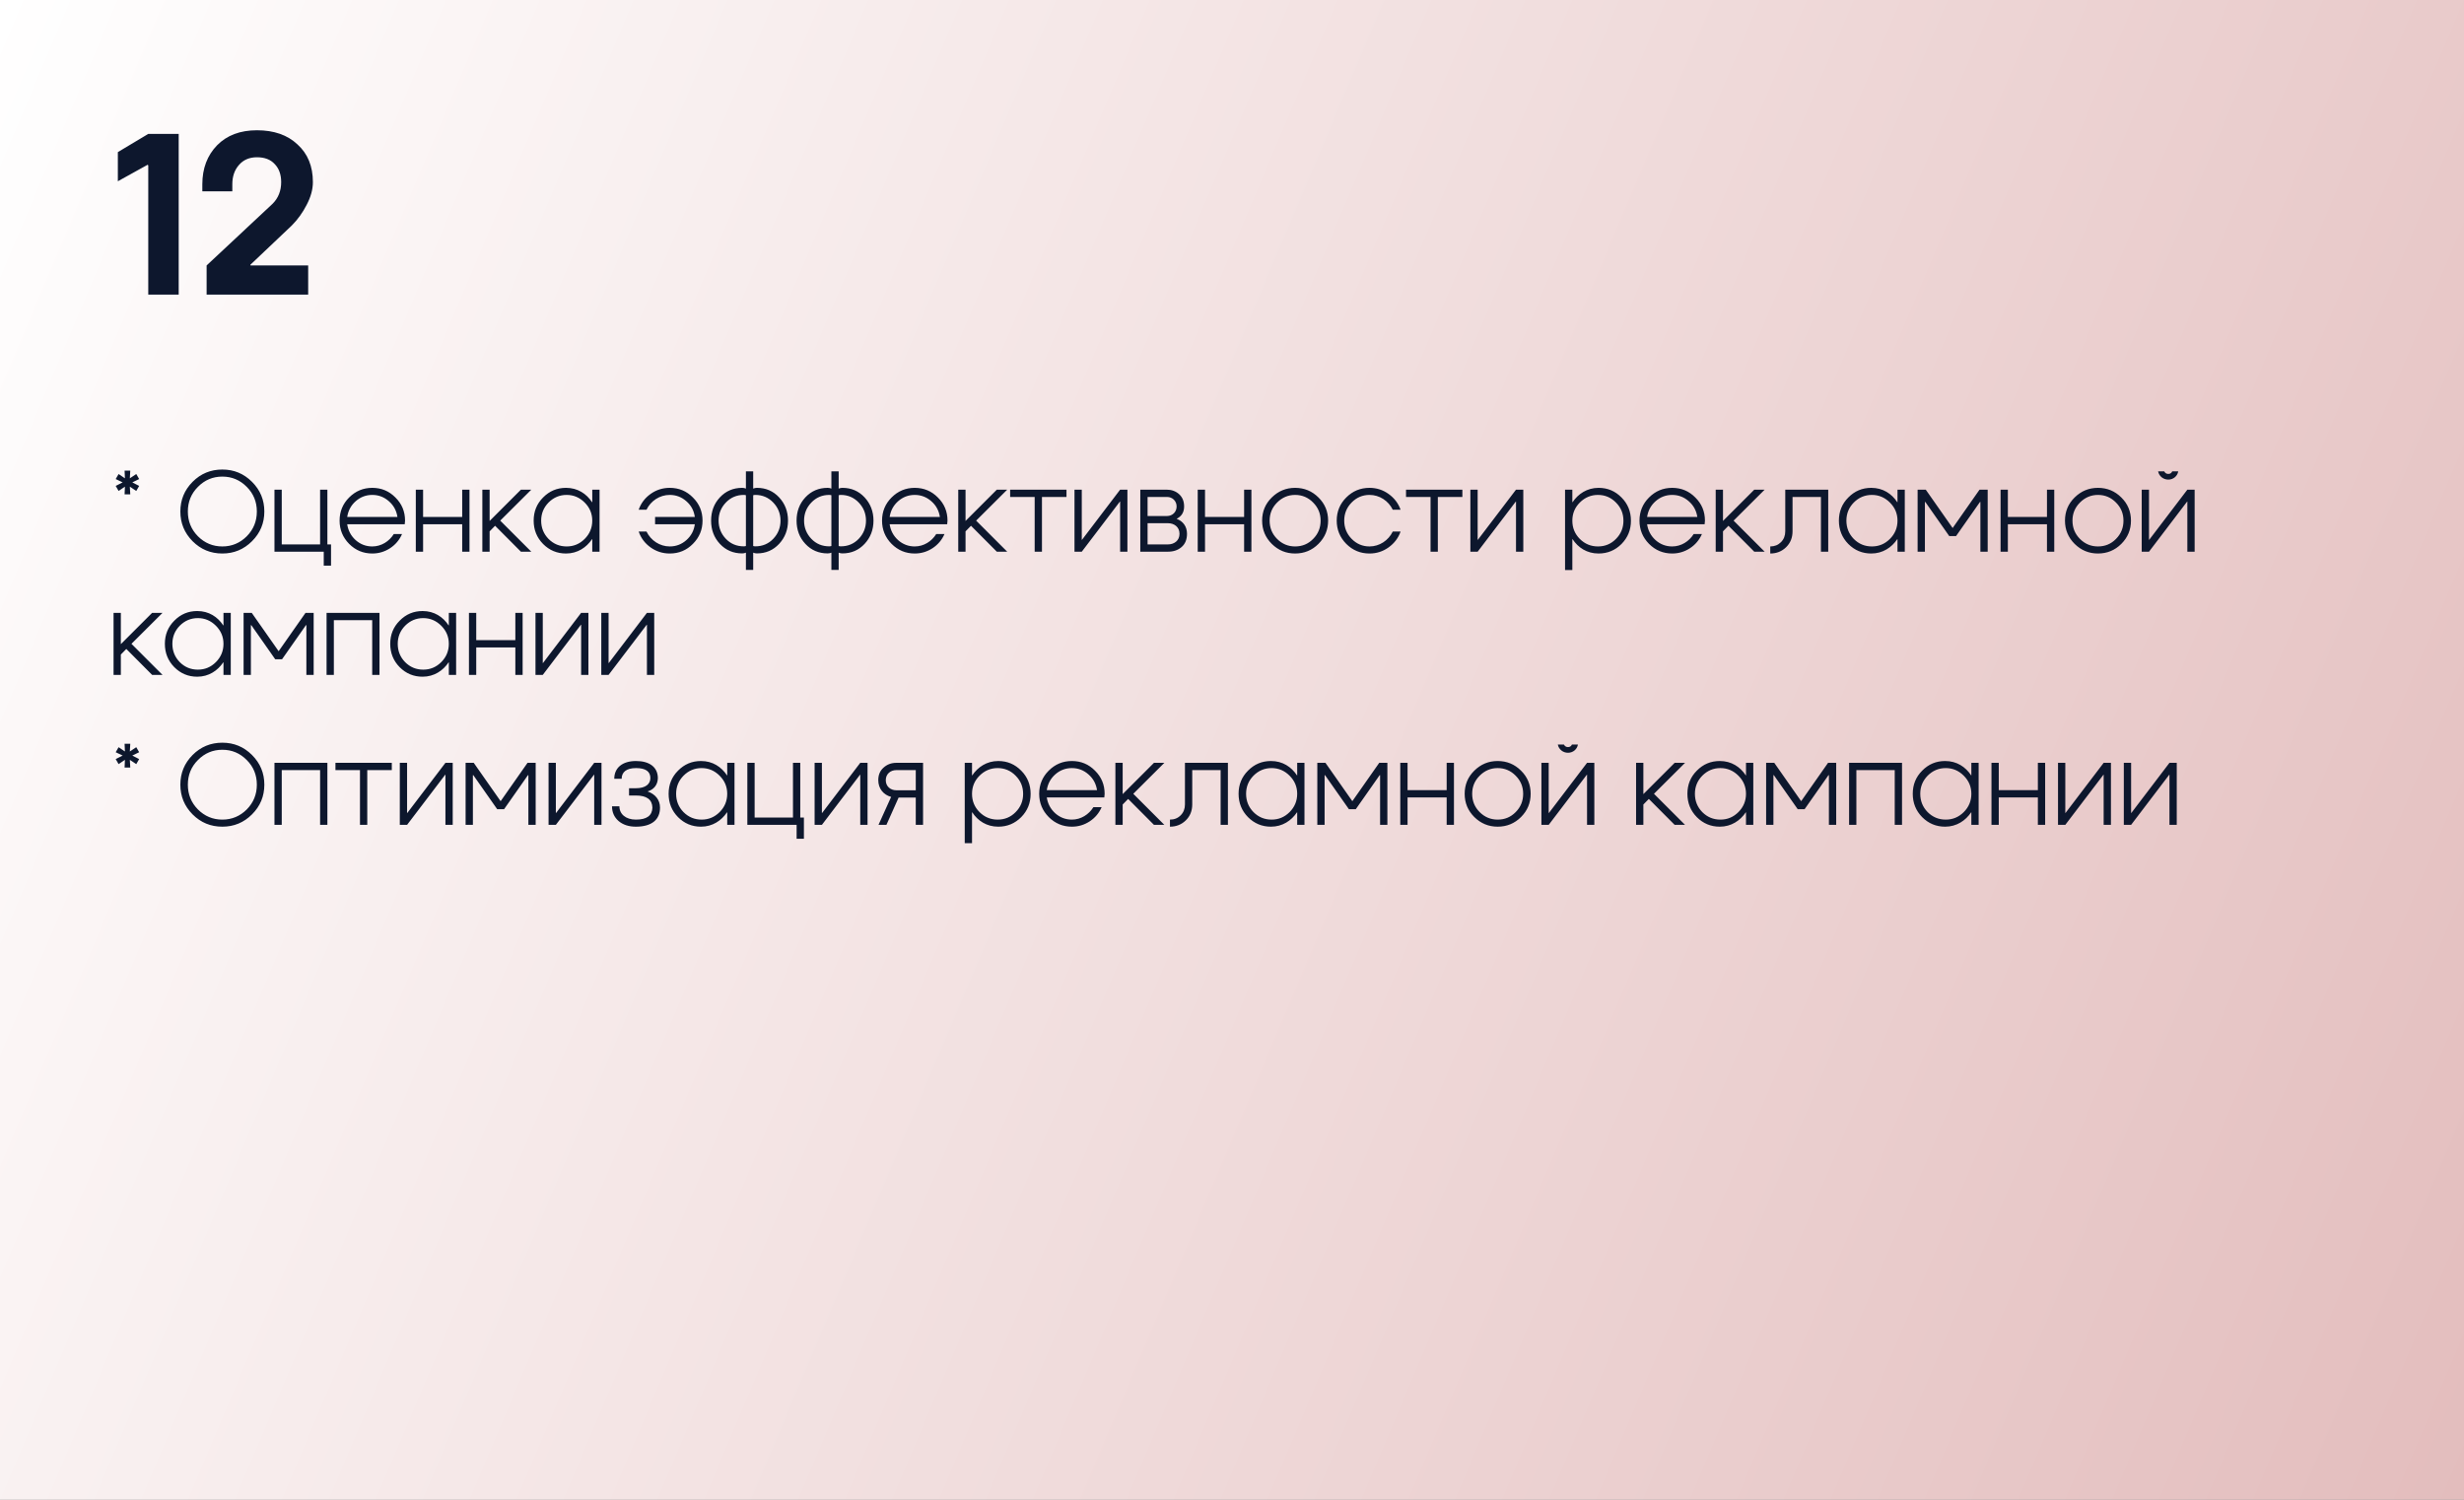 <?xml version="1.0" encoding="UTF-8"?> <svg xmlns="http://www.w3.org/2000/svg" width="460" height="280" viewBox="0 0 460 280" fill="none"><rect x="0" y="0" width="460" height="280" fill="#808080" stroke="none"/><rect width="460" height="280" fill="url(#paint0_linear_30_77)"></rect><path d="M27.56 30.76L22 33.84V28.4L27.68 25H33.36V55H27.68V30.88L27.56 30.76ZM54.452 42.12L46.732 49.44L46.772 49.56H57.532V55H38.572V49.56L50.892 38.04C51.959 36.973 52.492 35.627 52.492 34C52.492 32.587 52.092 31.467 51.292 30.64C50.519 29.787 49.412 29.36 47.972 29.36C46.559 29.36 45.438 29.84 44.612 30.8C43.785 31.733 43.372 32.933 43.372 34.4V35.72H37.772V34.4C37.772 31.44 38.692 29.013 40.532 27.12C42.372 25.253 44.852 24.32 47.972 24.32C51.145 24.32 53.665 25.2 55.532 26.96C57.452 28.693 58.412 31.04 58.412 34C58.412 35.36 58.025 36.773 57.252 38.24C56.505 39.707 55.572 41 54.452 42.12Z" fill="#0D172D"></path><path d="M21.6 90.72L22.9 90.06L21.6 89.44L22.14 88.5L23.32 89.3L23.26 87.86H24.32L24.24 89.3L25.44 88.5L25.98 89.44L24.7 90.06L25.98 90.72L25.44 91.66L24.24 90.86L24.32 92.3H23.26L23.32 90.86L22.14 91.66L21.6 90.72ZM46.069 100.12C47.329 98.84 47.949 97.3 47.949 95.5C47.949 93.7 47.329 92.16 46.069 90.9C44.809 89.62 43.289 88.98 41.509 88.98C39.729 88.98 38.209 89.62 36.949 90.9C35.689 92.16 35.069 93.7 35.069 95.5C35.069 97.3 35.689 98.84 36.949 100.12C38.209 101.38 39.729 102.02 41.509 102.02C43.289 102.02 44.809 101.38 46.069 100.12ZM41.509 103.34C39.329 103.34 37.489 102.58 35.949 101.04C34.429 99.5 33.669 97.66 33.669 95.5C33.669 93.34 34.429 91.5 35.949 89.96C37.489 88.42 39.329 87.66 41.509 87.66C43.669 87.66 45.509 88.42 47.049 89.96C48.589 91.5 49.349 93.34 49.349 95.5C49.349 97.66 48.589 99.5 47.049 101.04C45.509 102.58 43.669 103.34 41.509 103.34ZM60.439 105.6V103H51.239V91.42H52.599V101.64H59.759V91.42H61.119V101.64H61.799V105.6H60.439ZM75.618 97.2C75.618 97.22 75.598 97.44 75.558 97.88H64.818C64.998 99.06 65.518 100.04 66.398 100.84C67.278 101.62 68.318 102.02 69.498 102.02C71.178 102.02 72.658 101.08 73.518 99.7H75.058C74.578 100.8 73.838 101.68 72.838 102.34C71.838 103 70.718 103.34 69.498 103.34C67.818 103.34 66.378 102.74 65.178 101.54C63.998 100.34 63.398 98.9 63.398 97.2C63.398 95.5 63.998 94.06 65.178 92.88C66.378 91.68 67.818 91.08 69.498 91.08C71.198 91.08 72.638 91.68 73.818 92.88C75.018 94.06 75.618 95.5 75.618 97.2ZM64.818 96.52H74.198C74.018 95.34 73.498 94.36 72.598 93.58C71.718 92.8 70.678 92.4 69.498 92.4C68.318 92.4 67.278 92.8 66.398 93.58C65.518 94.36 64.998 95.34 64.818 96.52ZM77.626 103V91.42H78.986V96.52H86.286V91.42H87.646V103H86.286V97.88H78.986V103H77.626ZM97.248 103L92.428 98.16L91.408 99.2V103H90.048V91.42H91.408V97.26L97.248 91.42H99.188L93.388 97.2L99.188 103H97.248ZM111.928 103H110.568V100.66H110.528C109.488 102.2 107.828 103.34 105.668 103.34C103.988 103.34 102.568 102.74 101.388 101.56C100.208 100.36 99.628 98.9 99.628 97.2C99.628 95.5 100.208 94.06 101.388 92.88C102.568 91.68 103.988 91.08 105.668 91.08C107.848 91.08 109.488 92.18 110.528 93.76H110.568V91.42H111.928V103ZM110.568 97.2C110.568 95.88 110.088 94.76 109.148 93.82C108.208 92.88 107.088 92.4 105.788 92.4C104.468 92.4 103.348 92.88 102.408 93.82C101.488 94.76 101.028 95.88 101.028 97.2C101.028 98.54 101.488 99.68 102.408 100.62C103.348 101.56 104.468 102.02 105.788 102.02C107.088 102.02 108.208 101.56 109.148 100.62C110.088 99.68 110.568 98.54 110.568 97.2ZM125.036 103.34C123.716 103.34 122.516 102.96 121.456 102.2C120.396 101.44 119.656 100.46 119.236 99.24H120.696C121.496 100.9 123.176 102.02 125.036 102.02C126.216 102.02 127.256 101.62 128.136 100.84C129.036 100.04 129.556 99.06 129.716 97.88H122.296V96.52H129.716C129.556 95.34 129.036 94.36 128.136 93.58C127.256 92.8 126.216 92.4 125.036 92.4C123.176 92.4 121.496 93.5 120.696 95.16H119.236C119.656 93.96 120.396 92.98 121.456 92.22C122.516 91.46 123.716 91.08 125.036 91.08C126.736 91.08 128.176 91.68 129.356 92.88C130.556 94.06 131.156 95.5 131.156 97.2C131.156 98.9 130.556 100.34 129.356 101.54C128.176 102.74 126.736 103.34 125.036 103.34ZM139.253 91.22V88H140.613V91.22C140.853 91.12 141.093 91.08 141.313 91.08C142.973 91.08 144.353 91.68 145.453 92.86C146.553 94.04 147.113 95.5 147.113 97.2C147.113 98.9 146.553 100.36 145.453 101.54C144.353 102.72 142.973 103.32 141.313 103.32C141.073 103.32 140.833 103.28 140.613 103.18V106.4H139.253V103.18C139.033 103.28 138.793 103.32 138.553 103.32C136.893 103.32 135.493 102.72 134.393 101.54C133.293 100.36 132.753 98.9 132.753 97.2C132.753 95.5 133.293 94.04 134.393 92.86C135.493 91.68 136.893 91.08 138.553 91.08C138.793 91.08 139.033 91.12 139.253 91.22ZM140.613 92.46V101.94C140.733 101.98 140.873 102 141.013 102C142.333 102 143.453 101.54 144.353 100.6C145.253 99.66 145.713 98.52 145.713 97.2C145.713 95.88 145.253 94.76 144.353 93.82C143.453 92.88 142.333 92.4 141.013 92.4C140.873 92.4 140.733 92.42 140.613 92.46ZM138.853 92.4C137.533 92.4 136.413 92.88 135.513 93.82C134.613 94.76 134.153 95.88 134.153 97.2C134.153 98.52 134.613 99.66 135.513 100.6C136.413 101.54 137.533 102 138.853 102C138.993 102 139.133 101.98 139.253 101.94V92.46C139.133 92.42 138.993 92.4 138.853 92.4ZM155.21 91.22V88H156.57V91.22C156.81 91.12 157.05 91.08 157.27 91.08C158.93 91.08 160.31 91.68 161.41 92.86C162.51 94.04 163.07 95.5 163.07 97.2C163.07 98.9 162.51 100.36 161.41 101.54C160.31 102.72 158.93 103.32 157.27 103.32C157.03 103.32 156.79 103.28 156.57 103.18V106.4H155.21V103.18C154.99 103.28 154.75 103.32 154.51 103.32C152.85 103.32 151.45 102.72 150.35 101.54C149.25 100.36 148.71 98.9 148.71 97.2C148.71 95.5 149.25 94.04 150.35 92.86C151.45 91.68 152.85 91.08 154.51 91.08C154.75 91.08 154.99 91.12 155.21 91.22ZM156.57 92.46V101.94C156.69 101.98 156.83 102 156.97 102C158.29 102 159.41 101.54 160.31 100.6C161.21 99.66 161.67 98.52 161.67 97.2C161.67 95.88 161.21 94.76 160.31 93.82C159.41 92.88 158.29 92.4 156.97 92.4C156.83 92.4 156.69 92.42 156.57 92.46ZM154.81 92.4C153.49 92.4 152.37 92.88 151.47 93.82C150.57 94.76 150.11 95.88 150.11 97.2C150.11 98.52 150.57 99.66 151.47 100.6C152.37 101.54 153.49 102 154.81 102C154.95 102 155.09 101.98 155.21 101.94V92.46C155.09 92.42 154.95 92.4 154.81 92.4ZM176.887 97.2C176.887 97.22 176.867 97.44 176.827 97.88H166.087C166.267 99.06 166.787 100.04 167.667 100.84C168.547 101.62 169.587 102.02 170.767 102.02C172.447 102.02 173.927 101.08 174.787 99.7H176.327C175.847 100.8 175.107 101.68 174.107 102.34C173.107 103 171.987 103.34 170.767 103.34C169.087 103.34 167.647 102.74 166.447 101.54C165.267 100.34 164.667 98.9 164.667 97.2C164.667 95.5 165.267 94.06 166.447 92.88C167.647 91.68 169.087 91.08 170.767 91.08C172.467 91.08 173.907 91.68 175.087 92.88C176.287 94.06 176.887 95.5 176.887 97.2ZM166.087 96.52H175.467C175.287 95.34 174.767 94.36 173.867 93.58C172.987 92.8 171.947 92.4 170.767 92.4C169.587 92.4 168.547 92.8 167.667 93.58C166.787 94.36 166.267 95.34 166.087 96.52ZM186.095 103L181.275 98.16L180.255 99.2V103H178.895V91.42H180.255V97.26L186.095 91.42H188.035L182.235 97.2L188.035 103H186.095ZM199.101 91.42V92.78H194.521V103H193.161V92.78H188.581V91.42H199.101ZM201.955 103H200.595V91.42H201.955V100.78H201.995L209.115 91.42H210.475V103H209.115V93.64H209.075L201.955 103ZM218.04 103H212.88V91.42H217.8C218.72 91.42 219.5 91.7 220.12 92.26C220.74 92.82 221.06 93.58 221.06 94.56C221.06 95.62 220.6 96.38 219.7 96.84V96.88C220.84 97.3 221.6 98.28 221.6 99.66C221.6 100.72 221.26 101.56 220.58 102.14C219.9 102.72 219.06 103 218.04 103ZM218.04 97.68H214.24V101.64H218.04C219.18 101.64 220.2 100.96 220.2 99.66C220.2 98.36 219.18 97.68 218.04 97.68ZM217.88 92.78H214.24V96.34H217.88C218.84 96.34 219.66 95.62 219.66 94.56C219.66 93.5 218.84 92.78 217.88 92.78ZM223.602 103V91.42H224.962V96.52H232.262V91.42H233.622V103H232.262V97.88H224.962V103H223.602ZM241.784 102.02C243.104 102.02 244.224 101.56 245.144 100.62C246.084 99.68 246.544 98.54 246.544 97.2C246.544 95.88 246.084 94.76 245.144 93.82C244.224 92.88 243.104 92.4 241.784 92.4C240.484 92.4 239.364 92.88 238.424 93.82C237.484 94.76 237.024 95.88 237.024 97.2C237.024 98.54 237.484 99.68 238.424 100.62C239.364 101.56 240.484 102.02 241.784 102.02ZM241.784 103.34C240.084 103.34 238.644 102.74 237.424 101.54C236.224 100.34 235.624 98.9 235.624 97.2C235.624 95.5 236.224 94.06 237.424 92.88C238.644 91.68 240.084 91.08 241.784 91.08C243.484 91.08 244.944 91.68 246.144 92.88C247.344 94.06 247.944 95.5 247.944 97.2C247.944 98.9 247.344 100.34 246.144 101.54C244.944 102.74 243.484 103.34 241.784 103.34ZM255.67 103.34C253.97 103.34 252.53 102.74 251.33 101.54C250.15 100.34 249.55 98.9 249.55 97.2C249.55 95.5 250.15 94.06 251.33 92.88C252.53 91.68 253.97 91.08 255.67 91.08C256.99 91.08 258.17 91.46 259.23 92.22C260.29 92.98 261.05 93.96 261.47 95.16H260.01C259.21 93.5 257.53 92.4 255.67 92.4C254.37 92.4 253.25 92.88 252.33 93.82C251.41 94.76 250.95 95.88 250.95 97.2C250.95 98.52 251.41 99.66 252.33 100.6C253.25 101.54 254.37 102.02 255.67 102.02C257.53 102.02 259.21 100.9 260.01 99.24H261.47C261.05 100.46 260.29 101.44 259.23 102.2C258.17 102.96 256.99 103.34 255.67 103.34ZM273.008 91.42V92.78H268.428V103H267.068V92.78H262.488V91.42H273.008ZM275.861 103H274.501V91.42H275.861V100.78H275.901L283.021 91.42H284.381V103H283.021V93.64H282.981L275.861 103ZM292.177 91.42H293.537V93.76H293.577C294.617 92.22 296.277 91.08 298.437 91.08C300.117 91.08 301.537 91.68 302.717 92.88C303.897 94.06 304.477 95.52 304.477 97.22C304.477 98.92 303.897 100.36 302.717 101.56C301.537 102.74 300.117 103.34 298.437 103.34C296.257 103.34 294.617 102.24 293.577 100.66H293.537V106.42H292.177V91.42ZM293.537 97.22C293.537 98.54 293.997 99.68 294.937 100.62C295.877 101.56 297.017 102.02 298.317 102.02C299.637 102.02 300.757 101.56 301.677 100.62C302.617 99.68 303.077 98.54 303.077 97.22C303.077 95.88 302.617 94.76 301.677 93.82C300.757 92.88 299.637 92.4 298.317 92.4C297.017 92.4 295.877 92.88 294.937 93.82C293.997 94.76 293.537 95.88 293.537 97.22ZM318.293 97.2C318.293 97.22 318.273 97.44 318.233 97.88H307.493C307.673 99.06 308.193 100.04 309.073 100.84C309.953 101.62 310.993 102.02 312.173 102.02C313.853 102.02 315.333 101.08 316.193 99.7H317.733C317.253 100.8 316.513 101.68 315.513 102.34C314.513 103 313.393 103.34 312.173 103.34C310.493 103.34 309.053 102.74 307.853 101.54C306.673 100.34 306.073 98.9 306.073 97.2C306.073 95.5 306.673 94.06 307.853 92.88C309.053 91.68 310.493 91.08 312.173 91.08C313.873 91.08 315.313 91.68 316.493 92.88C317.693 94.06 318.293 95.5 318.293 97.2ZM307.493 96.52H316.873C316.693 95.34 316.173 94.36 315.273 93.58C314.393 92.8 313.353 92.4 312.173 92.4C310.993 92.4 309.953 92.8 309.073 93.58C308.193 94.36 307.673 95.34 307.493 96.52ZM327.502 103L322.682 98.16L321.662 99.2V103H320.302V91.42H321.662V97.26L327.502 91.42H329.442L323.642 97.2L329.442 103H327.502ZM330.488 103.34V102.02C331.288 102.02 331.948 101.76 332.488 101.22C333.028 100.68 333.288 100 333.288 99.18V91.42H341.308V103H339.948V92.78H334.648V99.18C334.648 100.38 334.248 101.38 333.448 102.16C332.648 102.94 331.668 103.34 330.488 103.34ZM355.6 103H354.24V100.66H354.2C353.16 102.2 351.5 103.34 349.34 103.34C347.66 103.34 346.24 102.74 345.06 101.56C343.88 100.36 343.3 98.9 343.3 97.2C343.3 95.5 343.88 94.06 345.06 92.88C346.24 91.68 347.66 91.08 349.34 91.08C351.52 91.08 353.16 92.18 354.2 93.76H354.24V91.42H355.6V103ZM354.24 97.2C354.24 95.88 353.76 94.76 352.82 93.82C351.88 92.88 350.76 92.4 349.46 92.4C348.14 92.4 347.02 92.88 346.08 93.82C345.16 94.76 344.7 95.88 344.7 97.2C344.7 98.54 345.16 99.68 346.08 100.62C347.02 101.56 348.14 102.02 349.46 102.02C350.76 102.02 351.88 101.56 352.82 100.62C353.76 99.68 354.24 98.54 354.24 97.2ZM371.077 91.42V103H369.717V93.72H369.637L365.177 100.08H363.897L359.437 93.72H359.357V103H357.997V91.42H359.517L364.537 98.58L369.557 91.42H371.077ZM373.485 103V91.42H374.845V96.52H382.145V91.42H383.505V103H382.145V97.88H374.845V103H373.485ZM391.667 102.02C392.987 102.02 394.107 101.56 395.027 100.62C395.967 99.68 396.427 98.54 396.427 97.2C396.427 95.88 395.967 94.76 395.027 93.82C394.107 92.88 392.987 92.4 391.667 92.4C390.367 92.4 389.247 92.88 388.307 93.82C387.367 94.76 386.907 95.88 386.907 97.2C386.907 98.54 387.367 99.68 388.307 100.62C389.247 101.56 390.367 102.02 391.667 102.02ZM391.667 103.34C389.967 103.34 388.527 102.74 387.307 101.54C386.107 100.34 385.507 98.9 385.507 97.2C385.507 95.5 386.107 94.06 387.307 92.88C388.527 91.68 389.967 91.08 391.667 91.08C393.367 91.08 394.827 91.68 396.027 92.88C397.227 94.06 397.827 95.5 397.827 97.2C397.827 98.9 397.227 100.34 396.027 101.54C394.827 102.74 393.367 103.34 391.667 103.34ZM402.893 88H404.033C404.193 88.32 404.453 88.48 404.793 88.48C405.153 88.48 405.393 88.32 405.533 88H406.653C406.493 88.9 405.733 89.54 404.793 89.54C403.853 89.54 403.073 88.9 402.893 88ZM401.193 103H399.833V91.42H401.193V100.78H401.233L408.353 91.42H409.713V103H408.353V93.64H408.313L401.193 103ZM28.4 126L23.58 121.16L22.56 122.2V126H21.2V114.42H22.56V120.26L28.4 114.42H30.34L24.54 120.2L30.34 126H28.4ZM43.081 126H41.721V123.66H41.681C40.641 125.2 38.98 126.34 36.821 126.34C35.141 126.34 33.721 125.74 32.541 124.56C31.36 123.36 30.78 121.9 30.78 120.2C30.78 118.5 31.36 117.06 32.541 115.88C33.721 114.68 35.141 114.08 36.821 114.08C39.001 114.08 40.641 115.18 41.681 116.76H41.721V114.42H43.081V126ZM41.721 120.2C41.721 118.88 41.24 117.76 40.3 116.82C39.361 115.88 38.24 115.4 36.941 115.4C35.62 115.4 34.501 115.88 33.56 116.82C32.641 117.76 32.181 118.88 32.181 120.2C32.181 121.54 32.641 122.68 33.56 123.62C34.501 124.56 35.62 125.02 36.941 125.02C38.24 125.02 39.361 124.56 40.3 123.62C41.24 122.68 41.721 121.54 41.721 120.2ZM58.557 114.42V126H57.197V116.72H57.117L52.657 123.08H51.377L46.917 116.72H46.837V126H45.477V114.42H46.997L52.017 121.58L57.037 114.42H58.557ZM60.966 114.42H70.846V126H69.486V115.78H62.326V126H60.966V114.42ZM85.151 126H83.791V123.66H83.751C82.711 125.2 81.051 126.34 78.891 126.34C77.211 126.34 75.791 125.74 74.611 124.56C73.431 123.36 72.851 121.9 72.851 120.2C72.851 118.5 73.431 117.06 74.611 115.88C75.791 114.68 77.211 114.08 78.891 114.08C81.071 114.08 82.711 115.18 83.751 116.76H83.791V114.42H85.151V126ZM83.791 120.2C83.791 118.88 83.311 117.76 82.371 116.82C81.431 115.88 80.311 115.4 79.011 115.4C77.691 115.4 76.571 115.88 75.631 116.82C74.711 117.76 74.251 118.88 74.251 120.2C74.251 121.54 74.711 122.68 75.631 123.62C76.571 124.56 77.691 125.02 79.011 125.02C80.311 125.02 81.431 124.56 82.371 123.62C83.311 122.68 83.791 121.54 83.791 120.2ZM87.548 126V114.42H88.908V119.52H96.208V114.42H97.568V126H96.208V120.88H88.908V126H87.548ZM101.33 126H99.969V114.42H101.33V123.78H101.37L108.49 114.42H109.85V126H108.49V116.64H108.45L101.33 126ZM113.615 126H112.255V114.42H113.615V123.78H113.655L120.775 114.42H122.135V126H120.775V116.64H120.735L113.615 126ZM21.6 141.72L22.9 141.06L21.6 140.44L22.14 139.5L23.32 140.3L23.26 138.86H24.32L24.24 140.3L25.44 139.5L25.98 140.44L24.7 141.06L25.98 141.72L25.44 142.66L24.24 141.86L24.32 143.3H23.26L23.32 141.86L22.14 142.66L21.6 141.72ZM46.069 151.12C47.329 149.84 47.949 148.3 47.949 146.5C47.949 144.7 47.329 143.16 46.069 141.9C44.809 140.62 43.289 139.98 41.509 139.98C39.729 139.98 38.209 140.62 36.949 141.9C35.689 143.16 35.069 144.7 35.069 146.5C35.069 148.3 35.689 149.84 36.949 151.12C38.209 152.38 39.729 153.02 41.509 153.02C43.289 153.02 44.809 152.38 46.069 151.12ZM41.509 154.34C39.329 154.34 37.489 153.58 35.949 152.04C34.429 150.5 33.669 148.66 33.669 146.5C33.669 144.34 34.429 142.5 35.949 140.96C37.489 139.42 39.329 138.66 41.509 138.66C43.669 138.66 45.509 139.42 47.049 140.96C48.589 142.5 49.349 144.34 49.349 146.5C49.349 148.66 48.589 150.5 47.049 152.04C45.509 153.58 43.669 154.34 41.509 154.34ZM51.239 142.42H61.119V154H59.759V143.78H52.599V154H51.239V142.42ZM73.144 142.42V143.78H68.564V154H67.204V143.78H62.624V142.42H73.144ZM75.998 154H74.638V142.42H75.998V151.78H76.037L83.157 142.42H84.517V154H83.157V144.64H83.118L75.998 154ZM100.003 142.42V154H98.643V144.72H98.563L94.103 151.08H92.823L88.363 144.72H88.283V154H86.923V142.42H88.443L93.463 149.58L98.483 142.42H100.003ZM103.771 154H102.411V142.42H103.771V151.78H103.811L110.931 142.42H112.291V154H110.931V144.64H110.891L103.771 154ZM118.716 148.52H117.436V147.16H118.736C120.496 147.16 121.416 146.4 121.416 145.26C121.416 144.02 120.516 143.4 118.736 143.4C116.956 143.4 116.056 144.14 116.056 145.4H114.676C114.676 143.38 116.156 142.08 118.736 142.08C121.196 142.08 122.796 143.18 122.816 145.26C122.796 146.54 122.036 147.42 120.936 147.74V147.78C122.316 148.26 123.216 149.32 123.216 150.78C123.216 153.04 121.656 154.34 118.716 154.34C117.376 154.34 116.296 153.98 115.476 153.28C114.656 152.56 114.256 151.64 114.256 150.54H115.636C115.636 151.98 116.816 153.02 118.716 153.02C120.736 153.02 121.756 152.28 121.796 150.78C121.756 149.28 120.736 148.52 118.716 148.52ZM137.123 154H135.763V151.66H135.723C134.683 153.2 133.023 154.34 130.863 154.34C129.183 154.34 127.763 153.74 126.583 152.56C125.403 151.36 124.823 149.9 124.823 148.2C124.823 146.5 125.403 145.06 126.583 143.88C127.763 142.68 129.183 142.08 130.863 142.08C133.043 142.08 134.683 143.18 135.723 144.76H135.763V142.42H137.123V154ZM135.763 148.2C135.763 146.88 135.283 145.76 134.343 144.82C133.403 143.88 132.283 143.4 130.983 143.4C129.663 143.4 128.543 143.88 127.603 144.82C126.683 145.76 126.223 146.88 126.223 148.2C126.223 149.54 126.683 150.68 127.603 151.62C128.543 152.56 129.663 153.02 130.983 153.02C132.283 153.02 133.403 152.56 134.343 151.62C135.283 150.68 135.763 149.54 135.763 148.2ZM148.72 156.6V154H139.52V142.42H140.88V152.64H148.04V142.42H149.4V152.64H150.08V156.6H148.72ZM153.439 154H152.079V142.42H153.439V151.78H153.479L160.599 142.42H161.959V154H160.599V144.64H160.559L153.439 154ZM167.324 142.42H172.324V154H170.964V148.9H167.764L165.484 154H164.004L166.364 148.78C164.944 148.4 163.964 147.24 163.964 145.66C163.964 144.68 164.284 143.9 164.944 143.32C165.604 142.72 166.404 142.42 167.324 142.42ZM167.324 147.54H170.964V143.78H167.324C166.264 143.78 165.364 144.48 165.364 145.66C165.364 146.84 166.264 147.54 167.324 147.54ZM180.106 142.42H181.466V144.76H181.506C182.546 143.22 184.206 142.08 186.366 142.08C188.046 142.08 189.466 142.68 190.646 143.88C191.826 145.06 192.406 146.52 192.406 148.22C192.406 149.92 191.826 151.36 190.646 152.56C189.466 153.74 188.046 154.34 186.366 154.34C184.186 154.34 182.546 153.24 181.506 151.66H181.466V157.42H180.106V142.42ZM181.466 148.22C181.466 149.54 181.926 150.68 182.866 151.62C183.806 152.56 184.946 153.02 186.246 153.02C187.566 153.02 188.686 152.56 189.606 151.62C190.546 150.68 191.006 149.54 191.006 148.22C191.006 146.88 190.546 145.76 189.606 144.82C188.686 143.88 187.566 143.4 186.246 143.4C184.946 143.4 183.806 143.88 182.866 144.82C181.926 145.76 181.466 146.88 181.466 148.22ZM206.223 148.2C206.223 148.22 206.203 148.44 206.163 148.88H195.423C195.603 150.06 196.123 151.04 197.003 151.84C197.883 152.62 198.923 153.02 200.103 153.02C201.783 153.02 203.263 152.08 204.123 150.7H205.663C205.183 151.8 204.443 152.68 203.443 153.34C202.443 154 201.323 154.34 200.103 154.34C198.423 154.34 196.983 153.74 195.783 152.54C194.603 151.34 194.003 149.9 194.003 148.2C194.003 146.5 194.603 145.06 195.783 143.88C196.983 142.68 198.423 142.08 200.103 142.08C201.803 142.08 203.243 142.68 204.423 143.88C205.623 145.06 206.223 146.5 206.223 148.2ZM195.423 147.52H204.803C204.623 146.34 204.103 145.36 203.203 144.58C202.323 143.8 201.283 143.4 200.103 143.4C198.923 143.4 197.883 143.8 197.003 144.58C196.123 145.36 195.603 146.34 195.423 147.52ZM215.431 154L210.611 149.16L209.591 150.2V154H208.231V142.42H209.591V148.26L215.431 142.42H217.371L211.571 148.2L217.371 154H215.431ZM218.417 154.34V153.02C219.217 153.02 219.877 152.76 220.417 152.22C220.957 151.68 221.217 151 221.217 150.18V142.42H229.237V154H227.877V143.78H222.577V150.18C222.577 151.38 222.177 152.38 221.377 153.16C220.577 153.94 219.597 154.34 218.417 154.34ZM243.53 154H242.17V151.66H242.13C241.09 153.2 239.43 154.34 237.27 154.34C235.59 154.34 234.17 153.74 232.99 152.56C231.81 151.36 231.23 149.9 231.23 148.2C231.23 146.5 231.81 145.06 232.99 143.88C234.17 142.68 235.59 142.08 237.27 142.08C239.45 142.08 241.09 143.18 242.13 144.76H242.17V142.42H243.53V154ZM242.17 148.2C242.17 146.88 241.69 145.76 240.75 144.82C239.81 143.88 238.69 143.4 237.39 143.4C236.07 143.4 234.95 143.88 234.01 144.82C233.09 145.76 232.63 146.88 232.63 148.2C232.63 149.54 233.09 150.68 234.01 151.62C234.95 152.56 236.07 153.02 237.39 153.02C238.69 153.02 239.81 152.56 240.75 151.62C241.69 150.68 242.17 149.54 242.17 148.2ZM259.007 142.42V154H257.647V144.72H257.567L253.107 151.08H251.827L247.367 144.72H247.287V154H245.927V142.42H247.447L252.467 149.58L257.487 142.42H259.007ZM261.415 154V142.42H262.775V147.52H270.075V142.42H271.435V154H270.075V148.88H262.775V154H261.415ZM279.597 153.02C280.917 153.02 282.037 152.56 282.957 151.62C283.897 150.68 284.357 149.54 284.357 148.2C284.357 146.88 283.897 145.76 282.957 144.82C282.037 143.88 280.917 143.4 279.597 143.4C278.297 143.4 277.177 143.88 276.237 144.82C275.297 145.76 274.837 146.88 274.837 148.2C274.837 149.54 275.297 150.68 276.237 151.62C277.177 152.56 278.297 153.02 279.597 153.02ZM279.597 154.34C277.897 154.34 276.457 153.74 275.237 152.54C274.037 151.34 273.437 149.9 273.437 148.2C273.437 146.5 274.037 145.06 275.237 143.88C276.457 142.68 277.897 142.08 279.597 142.08C281.297 142.08 282.757 142.68 283.957 143.88C285.157 145.06 285.757 146.5 285.757 148.2C285.757 149.9 285.157 151.34 283.957 152.54C282.757 153.74 281.297 154.34 279.597 154.34ZM290.823 139H291.963C292.123 139.32 292.383 139.48 292.723 139.48C293.083 139.48 293.323 139.32 293.463 139H294.583C294.423 139.9 293.663 140.54 292.723 140.54C291.783 140.54 291.003 139.9 290.823 139ZM289.123 154H287.763V142.42H289.123V151.78H289.163L296.283 142.42H297.643V154H296.283V144.64H296.243L289.123 154ZM312.638 154L307.818 149.16L306.798 150.2V154H305.438V142.42H306.798V148.26L312.638 142.42H314.578L308.778 148.2L314.578 154H312.638ZM327.319 154H325.959V151.66H325.919C324.879 153.2 323.219 154.34 321.059 154.34C319.379 154.34 317.959 153.74 316.779 152.56C315.599 151.36 315.019 149.9 315.019 148.2C315.019 146.5 315.599 145.06 316.779 143.88C317.959 142.68 319.379 142.08 321.059 142.08C323.239 142.08 324.879 143.18 325.919 144.76H325.959V142.42H327.319V154ZM325.959 148.2C325.959 146.88 325.479 145.76 324.539 144.82C323.599 143.88 322.479 143.4 321.179 143.4C319.859 143.4 318.739 143.88 317.799 144.82C316.879 145.76 316.419 146.88 316.419 148.2C316.419 149.54 316.879 150.68 317.799 151.62C318.739 152.56 319.859 153.02 321.179 153.02C322.479 153.02 323.599 152.56 324.539 151.62C325.479 150.68 325.959 149.54 325.959 148.2ZM342.796 142.42V154H341.436V144.72H341.356L336.896 151.08H335.616L331.156 144.72H331.076V154H329.716V142.42H331.236L336.256 149.58L341.276 142.42H342.796ZM345.204 142.42H355.084V154H353.724V143.78H346.564V154H345.204V142.42ZM369.389 154H368.029V151.66H367.989C366.949 153.2 365.289 154.34 363.129 154.34C361.449 154.34 360.029 153.74 358.849 152.56C357.669 151.36 357.089 149.9 357.089 148.2C357.089 146.5 357.669 145.06 358.849 143.88C360.029 142.68 361.449 142.08 363.129 142.08C365.309 142.08 366.949 143.18 367.989 144.76H368.029V142.42H369.389V154ZM368.029 148.2C368.029 146.88 367.549 145.76 366.609 144.82C365.669 143.88 364.549 143.4 363.249 143.4C361.929 143.4 360.809 143.88 359.869 144.82C358.949 145.76 358.489 146.88 358.489 148.2C358.489 149.54 358.949 150.68 359.869 151.62C360.809 152.56 361.929 153.02 363.249 153.02C364.549 153.02 365.669 152.56 366.609 151.62C367.549 150.68 368.029 149.54 368.029 148.2ZM371.786 154V142.42H373.146V147.52H380.446V142.42H381.806V154H380.446V148.88H373.146V154H371.786ZM385.568 154H384.208V142.42H385.568V151.78H385.608L392.728 142.42H394.088V154H392.728V144.64H392.688L385.568 154ZM397.853 154H396.493V142.42H397.853V151.78H397.893L405.013 142.42H406.373V154H405.013V144.64H404.973L397.853 154Z" fill="#0D172D"></path><defs><linearGradient id="paint0_linear_30_77" x1="0" y1="0" x2="490.721" y2="207.264" gradientUnits="userSpaceOnUse"><stop stop-color="white"></stop><stop offset="1" stop-color="#E3BDBD"></stop></linearGradient></defs></svg> 